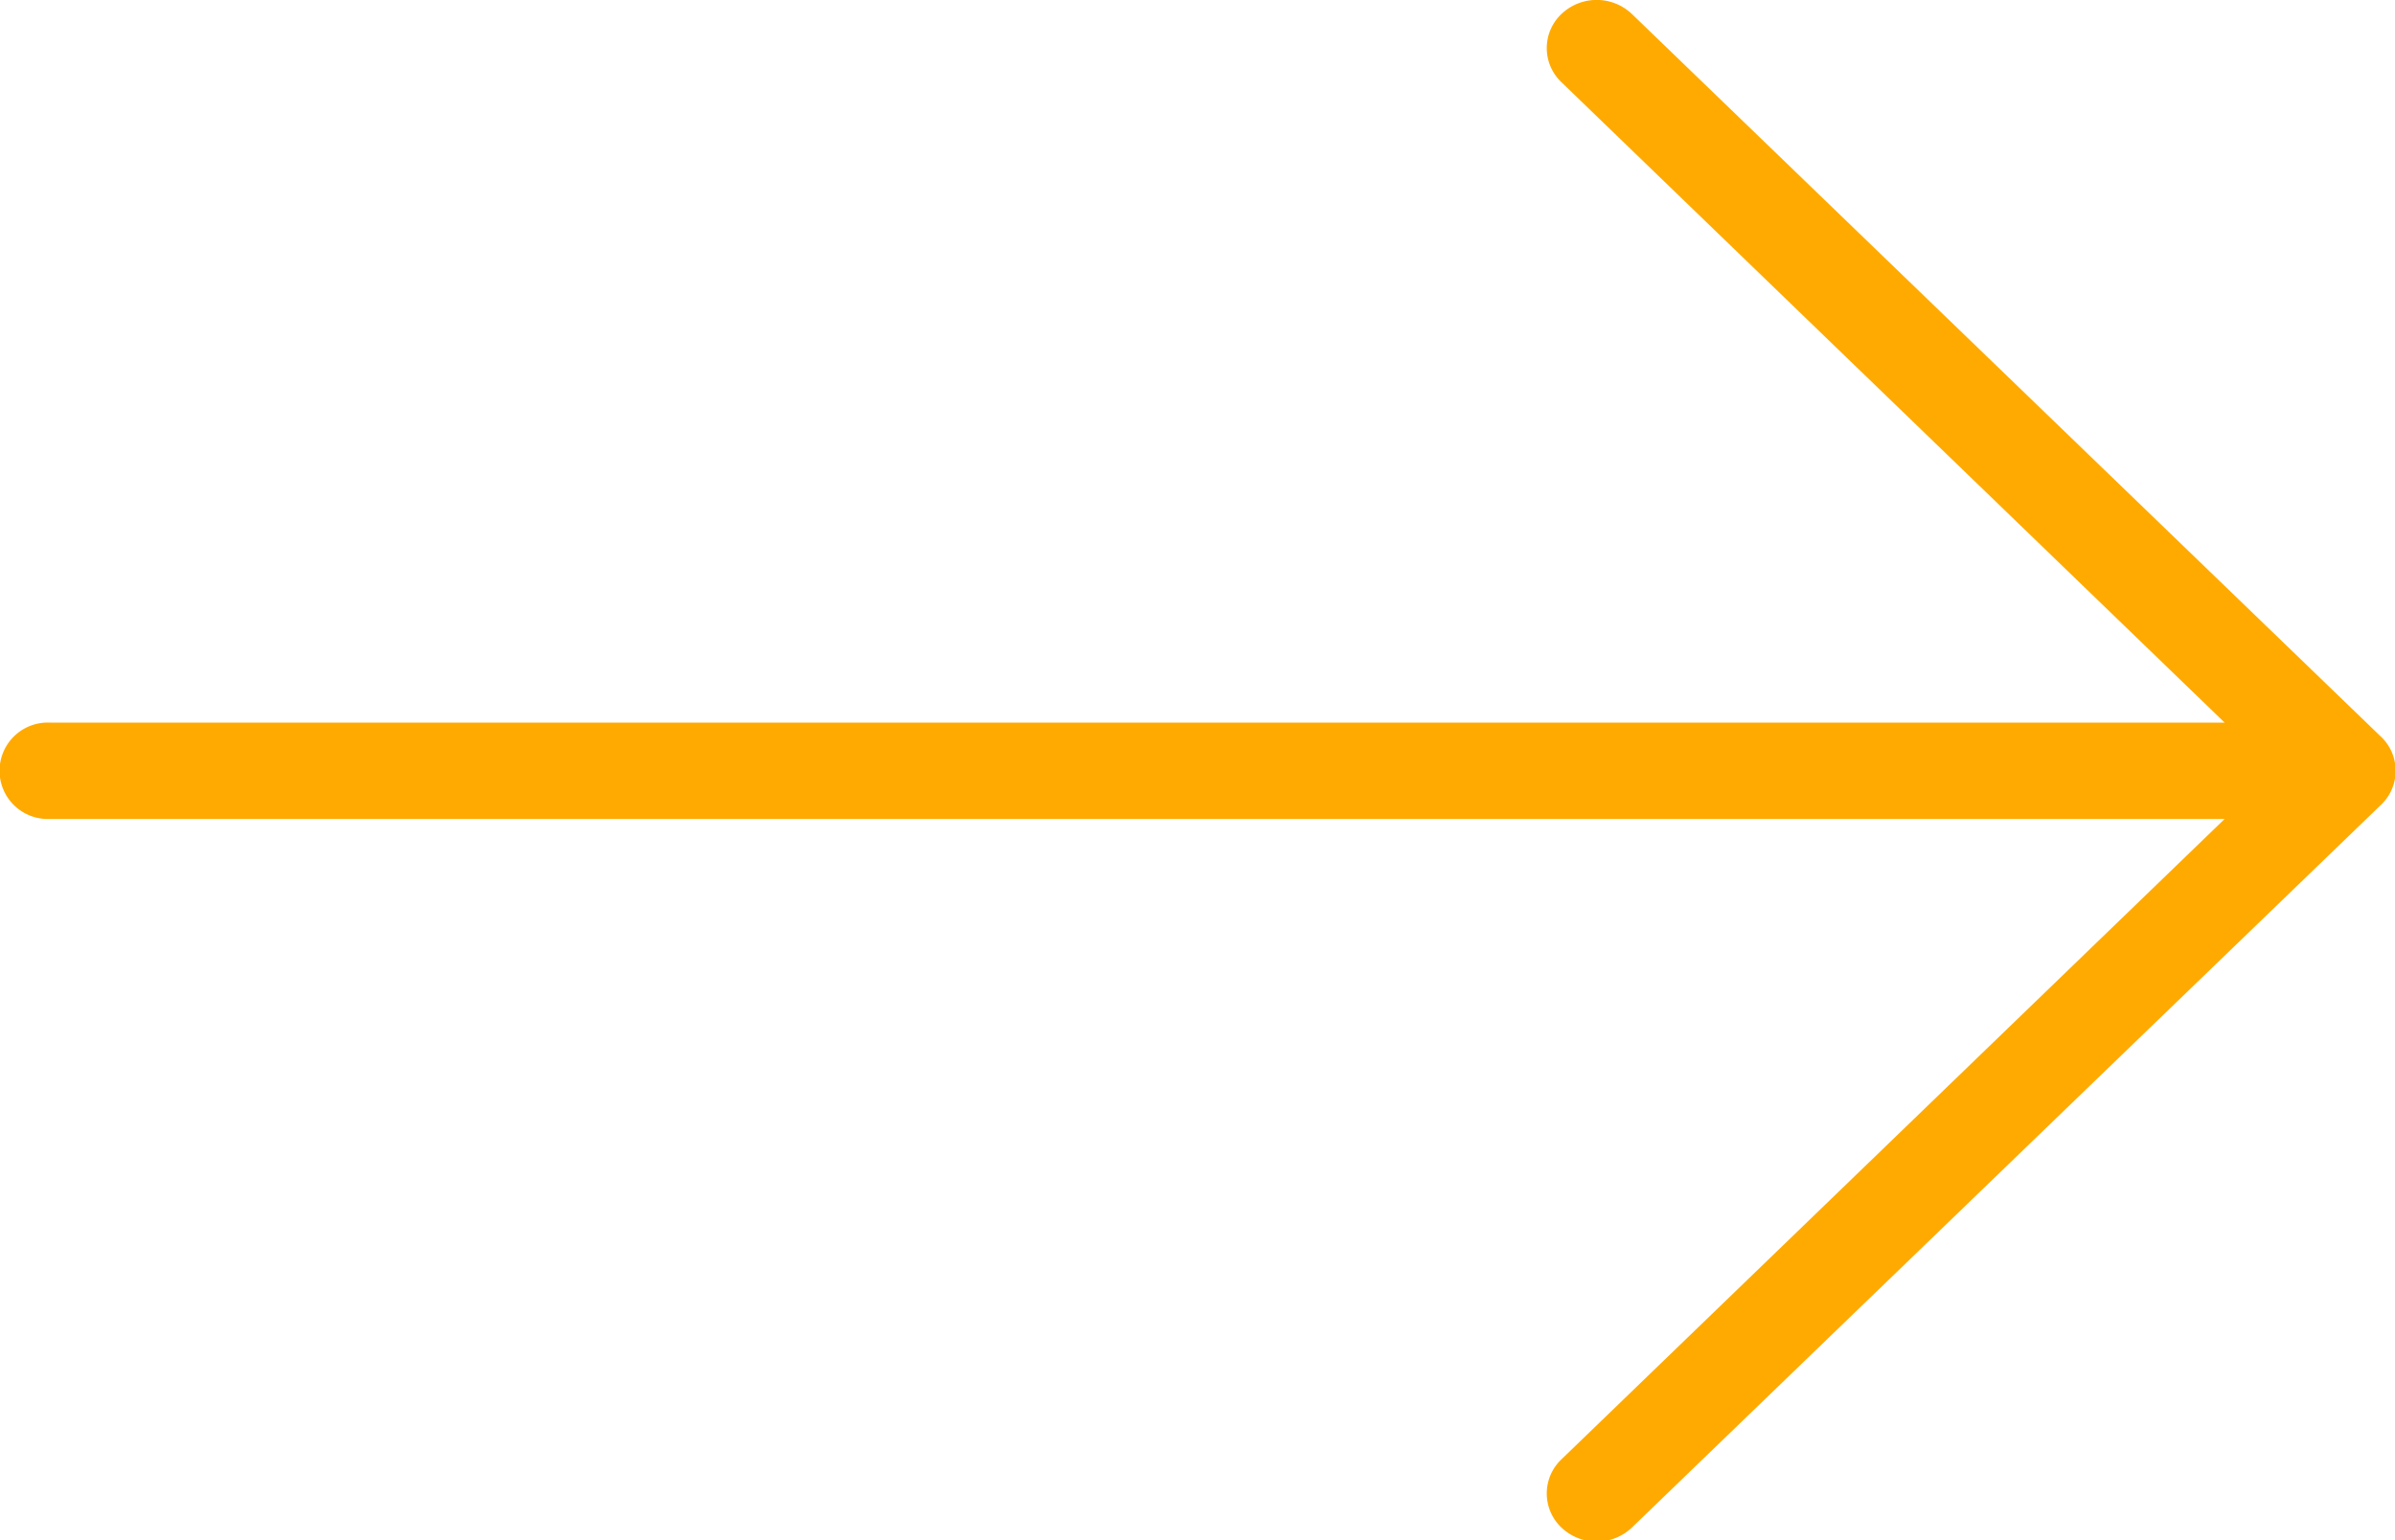 <svg xmlns="http://www.w3.org/2000/svg" width="19.065" height="12.266" viewBox="0 0 19.065 12.266"><path d="M18.949,91.195l-5.958-5.75a.407.407,0,0,0-.562,0,.374.374,0,0,0,0,.542l5.28,5.1H.4a.384.384,0,1,0,0,.767H17.709l-5.28,5.1a.374.374,0,0,0,0,.542.407.407,0,0,0,.562,0l5.958-5.75A.374.374,0,0,0,18.949,91.195Z" transform="translate(0 -85.333)" fill="#fa0"/></svg>